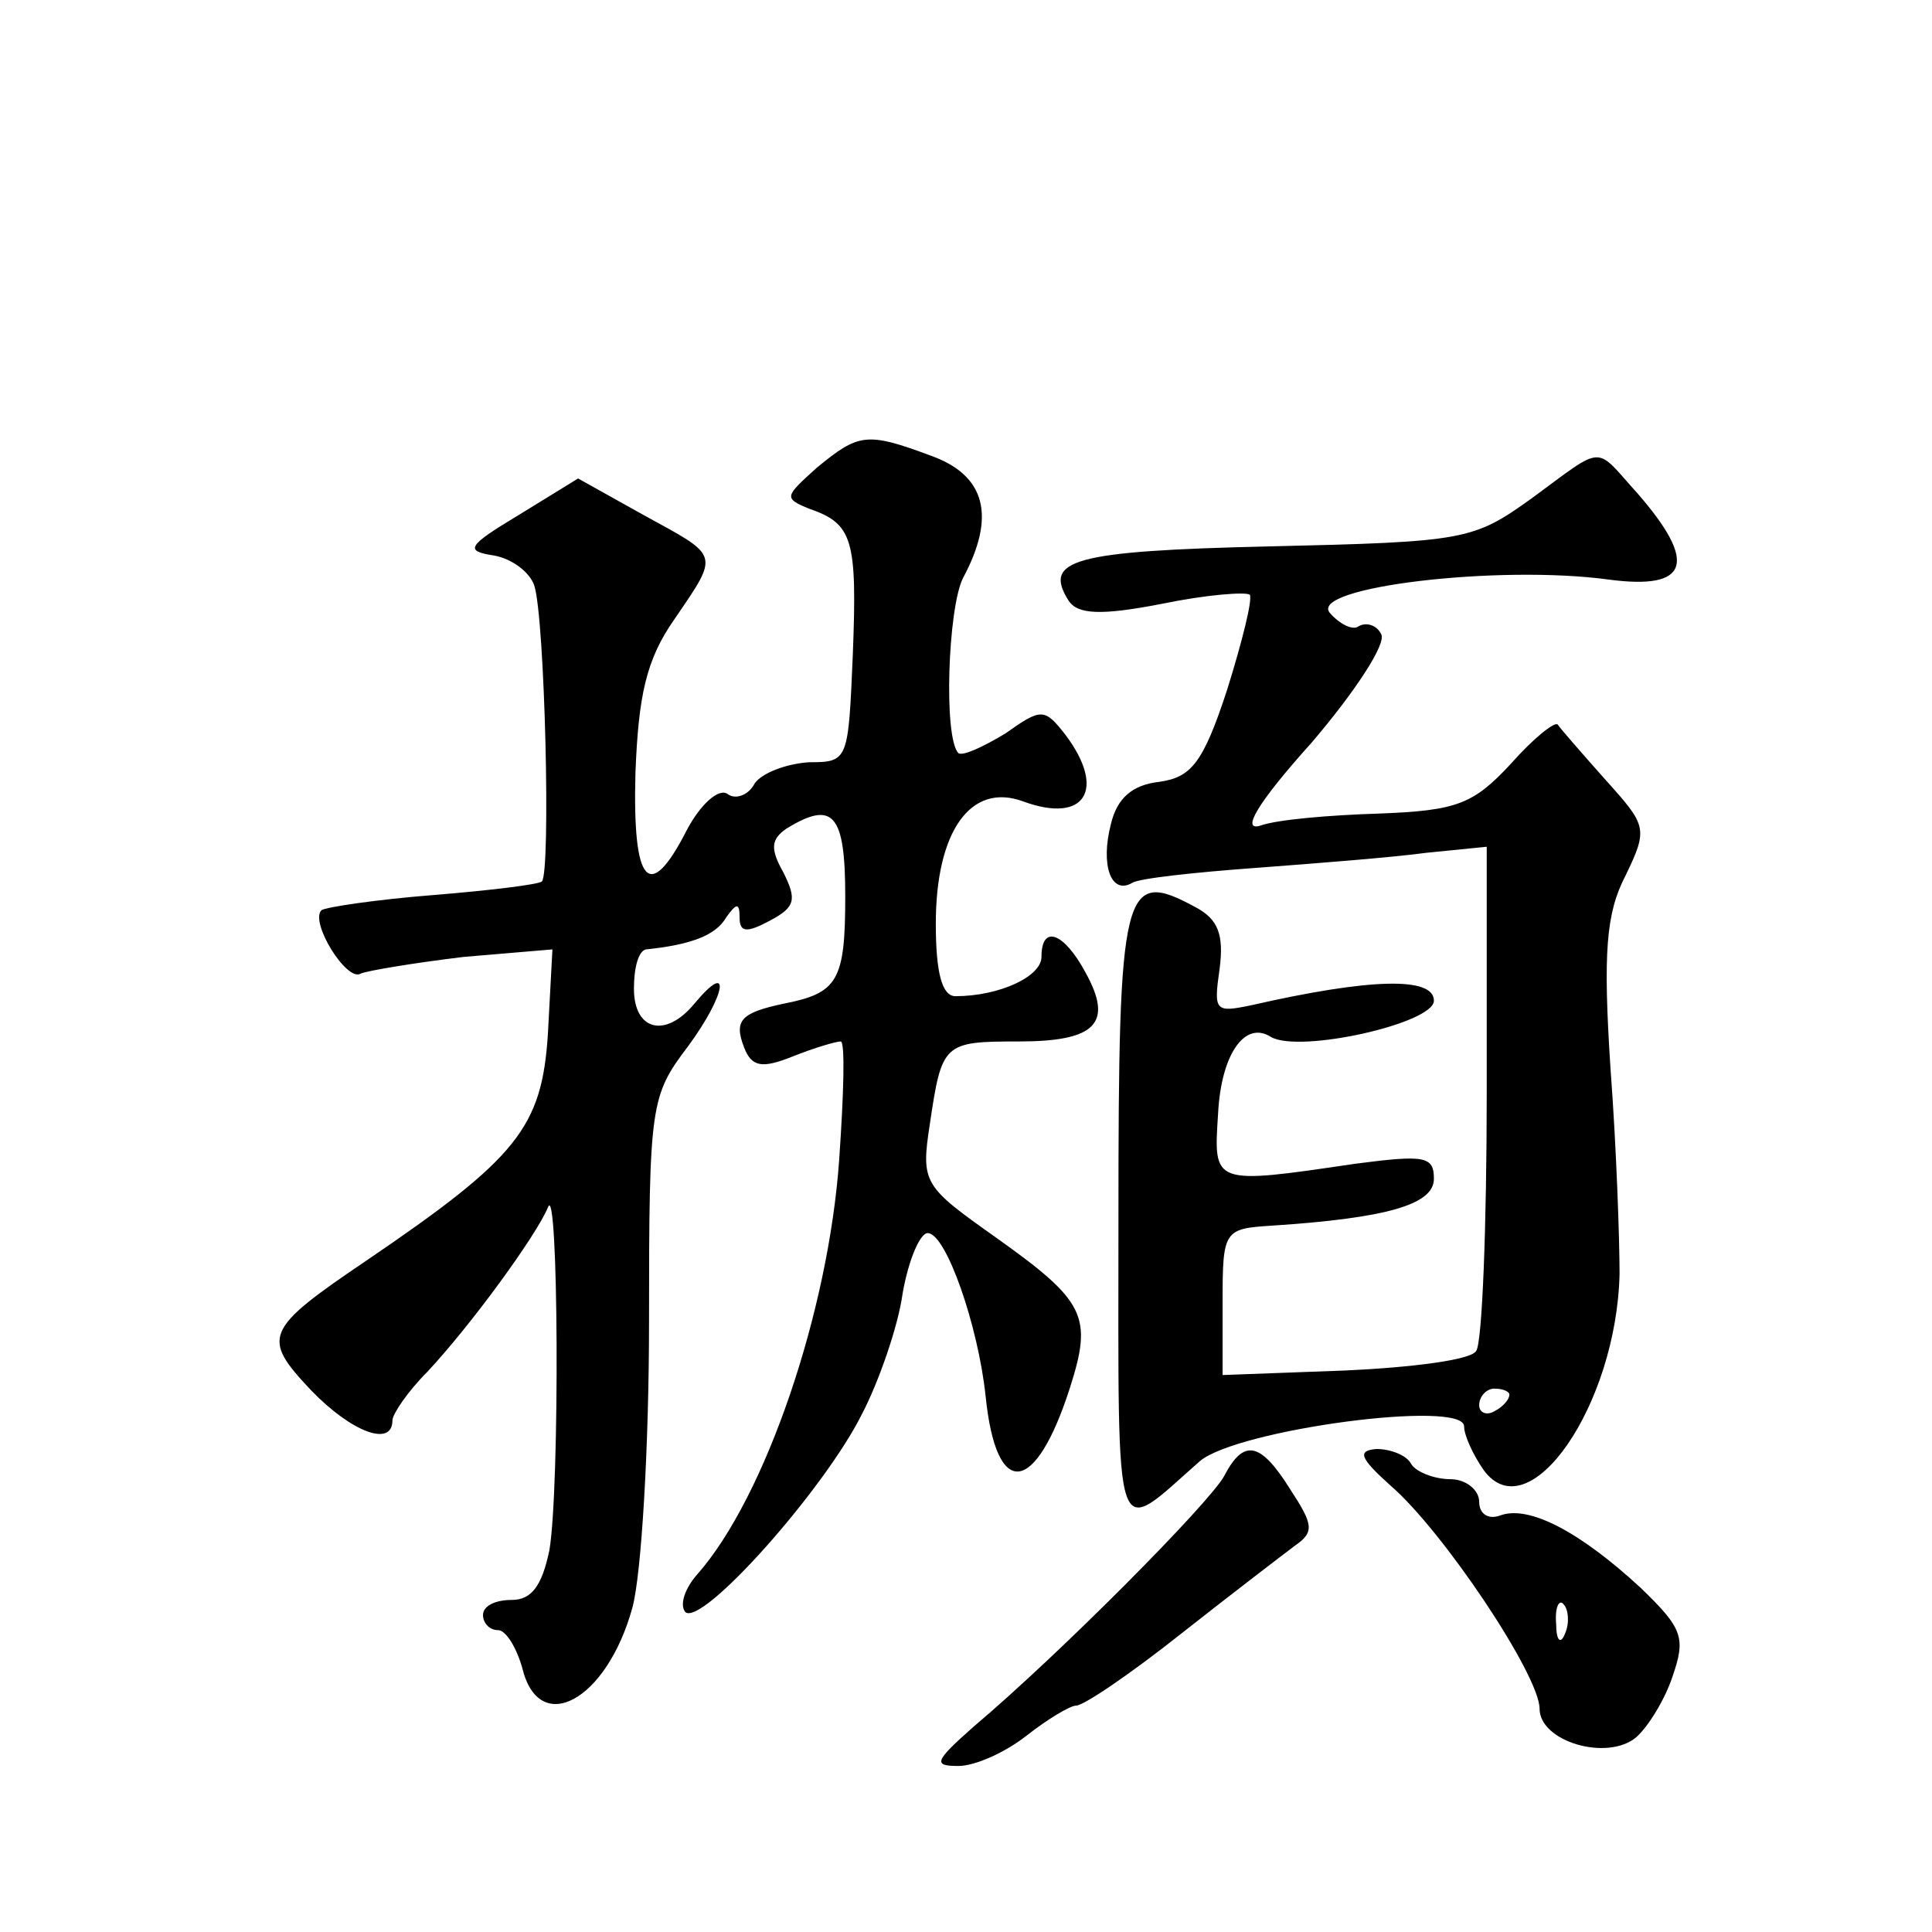 <?xml version="1.0" standalone="no"?>
<!DOCTYPE svg PUBLIC "-//W3C//DTD SVG 20010904//EN"
 "http://www.w3.org/TR/2001/REC-SVG-20010904/DTD/svg10.dtd">
<svg version="1.0" xmlns="http://www.w3.org/2000/svg"
 width="128pt" height="128pt" viewBox="0 0 128 128"
 preserveAspectRatio="xMidYMid meet">
<g transform="translate(0,128) scale(0.1,-0.1)"
fill="#0" stroke="none">
<path d="M541 970 c-21 -19 -22 -20 -5 -27 29 -10 32 -20 29 -97 -3 -70 -3 -71
-29 -71 -15 -1 -31 -7 -36 -14 -4 -8 -13 -11 -18 -7 -6 4 -18 -7 -27 -24 -25 -49
-36 -36 -34 38 2 51 7 75 26 102 30 44 30 41 -21 69 l-43 24 -39 -24 c-35 -21 -36
-24 -17 -27 12 -2 24 -11 27 -20 7 -22 11 -190 5 -196 -2 -2 -35 -6 -72 -9 -38
-3 -71 -8 -74 -10 -8 -8 17 -48 26 -42 5 2 35 7 68 11 l59 5 -3 -56 c-4 -62 -20
-82 -120 -150 -68 -46 -70 -51 -37 -86 27 -28 54 -38 54 -20 0 4 10 19 23 32 29
31 72 90 80 109 7 20 8 -185 1 -227 -5 -24 -12 -33 -25 -33 -11 0 -19 -4 -19 -10
0 -5 4 -10 10 -10 5 0 12 -11 16 -25 11 -46 56 -22 73 40 6 22 11 107 11 189 0
145 1 150 26 183 25 34 29 58 4 28 -19 -23 -40 -18 -40 10 0 14 3 25 8 26 29 3
46 9 53 21 7 10 9 10 9 0 0 -10 5 -10 20 -2 17 9 18 14 9 32 -9 16 -8 22 2 29 31
19 39 10 39 -45 0 -56 -5 -64 -41 -71 -28 -6 -33 -11 -26 -29 5 -13 12 -14 32 -6
15 6 29 10 32 10 3 0 2 -35 -1 -78 -7 -101 -49 -224 -94 -275 -8 -9 -12 -20 -8
-25 11 -10 92 81 117 131 11 21 24 58 27 80 4 23 12 41 17 40 12 -1 33 -61 38 -108
7 -69 33 -66 56 6 15 47 10 57 -49 99 -48 34 -50 36 -44 75 8 54 9 55 59 55 51
0 63 12 44 46 -14 26 -29 32 -29 10 0 -13 -28 -26 -57 -26 -9 0 -13 16 -13 48 0
61 23 94 58 81 41 -15 55 8 28 44 -14 18 -16 18 -40 1 -15 -9 -28 -15 -31 -13 -10
10 -7 96 3 116 22 41 15 68 -21 81 -43 16 -48 15 -76 -8z M1015 950 c-39 -28 -44
-29 -174 -32 -131 -3 -150 -9 -133 -36 6 -9 21 -10 62 -2 29 6 55 8 58 6 2 -3 -5
-31 -15 -63 -16 -49 -24 -58 -45 -61 -18 -2 -28 -11 -32 -28 -7 -27 0 -47 14 -39
4 3 41 7 82 10 40 3 91 7 113 10 l40 4 0 -162 c0 -89 -3 -167 -7 -172 -3 -6 -43
-11 -87 -13 l-81 -3 0 49 c0 47 1 48 33 50 76 5 107 14 107 31 0 15 -6 16 -52 10
-95 -14 -94 -14 -91 33 2 40 18 62 35 51 19 -11 108 9 108 24 0 16 -42 15 -121
-3 -24 -5 -25 -4 -21 24 3 23 -1 33 -16 41 -48 26 -51 14 -51 -206 0 -224 -4 -212
54 -161 25 21 175 41 175 23 0 -6 6 -19 13 -29 30 -41 88 43 90 130 0 22 -2 83
-6 136 -5 77 -3 103 10 128 15 31 14 33 -13 63 -16 18 -30 34 -32 37 -2 2 -16 -9
-31 -26 -25 -27 -36 -31 -87 -33 -33 -1 -68 -4 -79 -8 -13 -4 -2 15 34 55 29 34
50 66 46 72 -3 6 -10 8 -15 5 -4 -3 -13 2 -19 9 -14 17 112 32 185 22 53 -7 59
11 19 57 -29 32 -21 33 -70 -3z m-15 -594 c0 -3 -4 -8 -10 -11 -5 -3 -10 -1 -10
4 0 6 5 11 10 11 6 0 10 -2 10 -4z M811 302 c-10 -18 -108 -117 -166 -166 -26 -23
-27 -26 -10 -26 11 0 31 9 45 20 14 11 29 20 33 20 5 0 36 21 70 48 33 26 67 52
75 58 13 9 12 14 -3 37 -20 32 -31 34 -44 9z M921 296 c35 -30 99 -126 99 -148
0 -22 45 -35 64 -19 8 7 19 25 24 40 9 26 7 32 -21 59 -40 37 -74 55 -93 48 -8
-3 -14 1 -14 9 0 8 -9 15 -19 15 -11 0 -23 5 -26 10 -3 6 -14 10 -23 10 -13 -1
-11 -6 9 -24z m116 -98 c-3 -8 -6 -5 -6 6 -1 11 2 17 5 13 3 -3 4 -12 1 -19z"/>
</g>
</svg>
